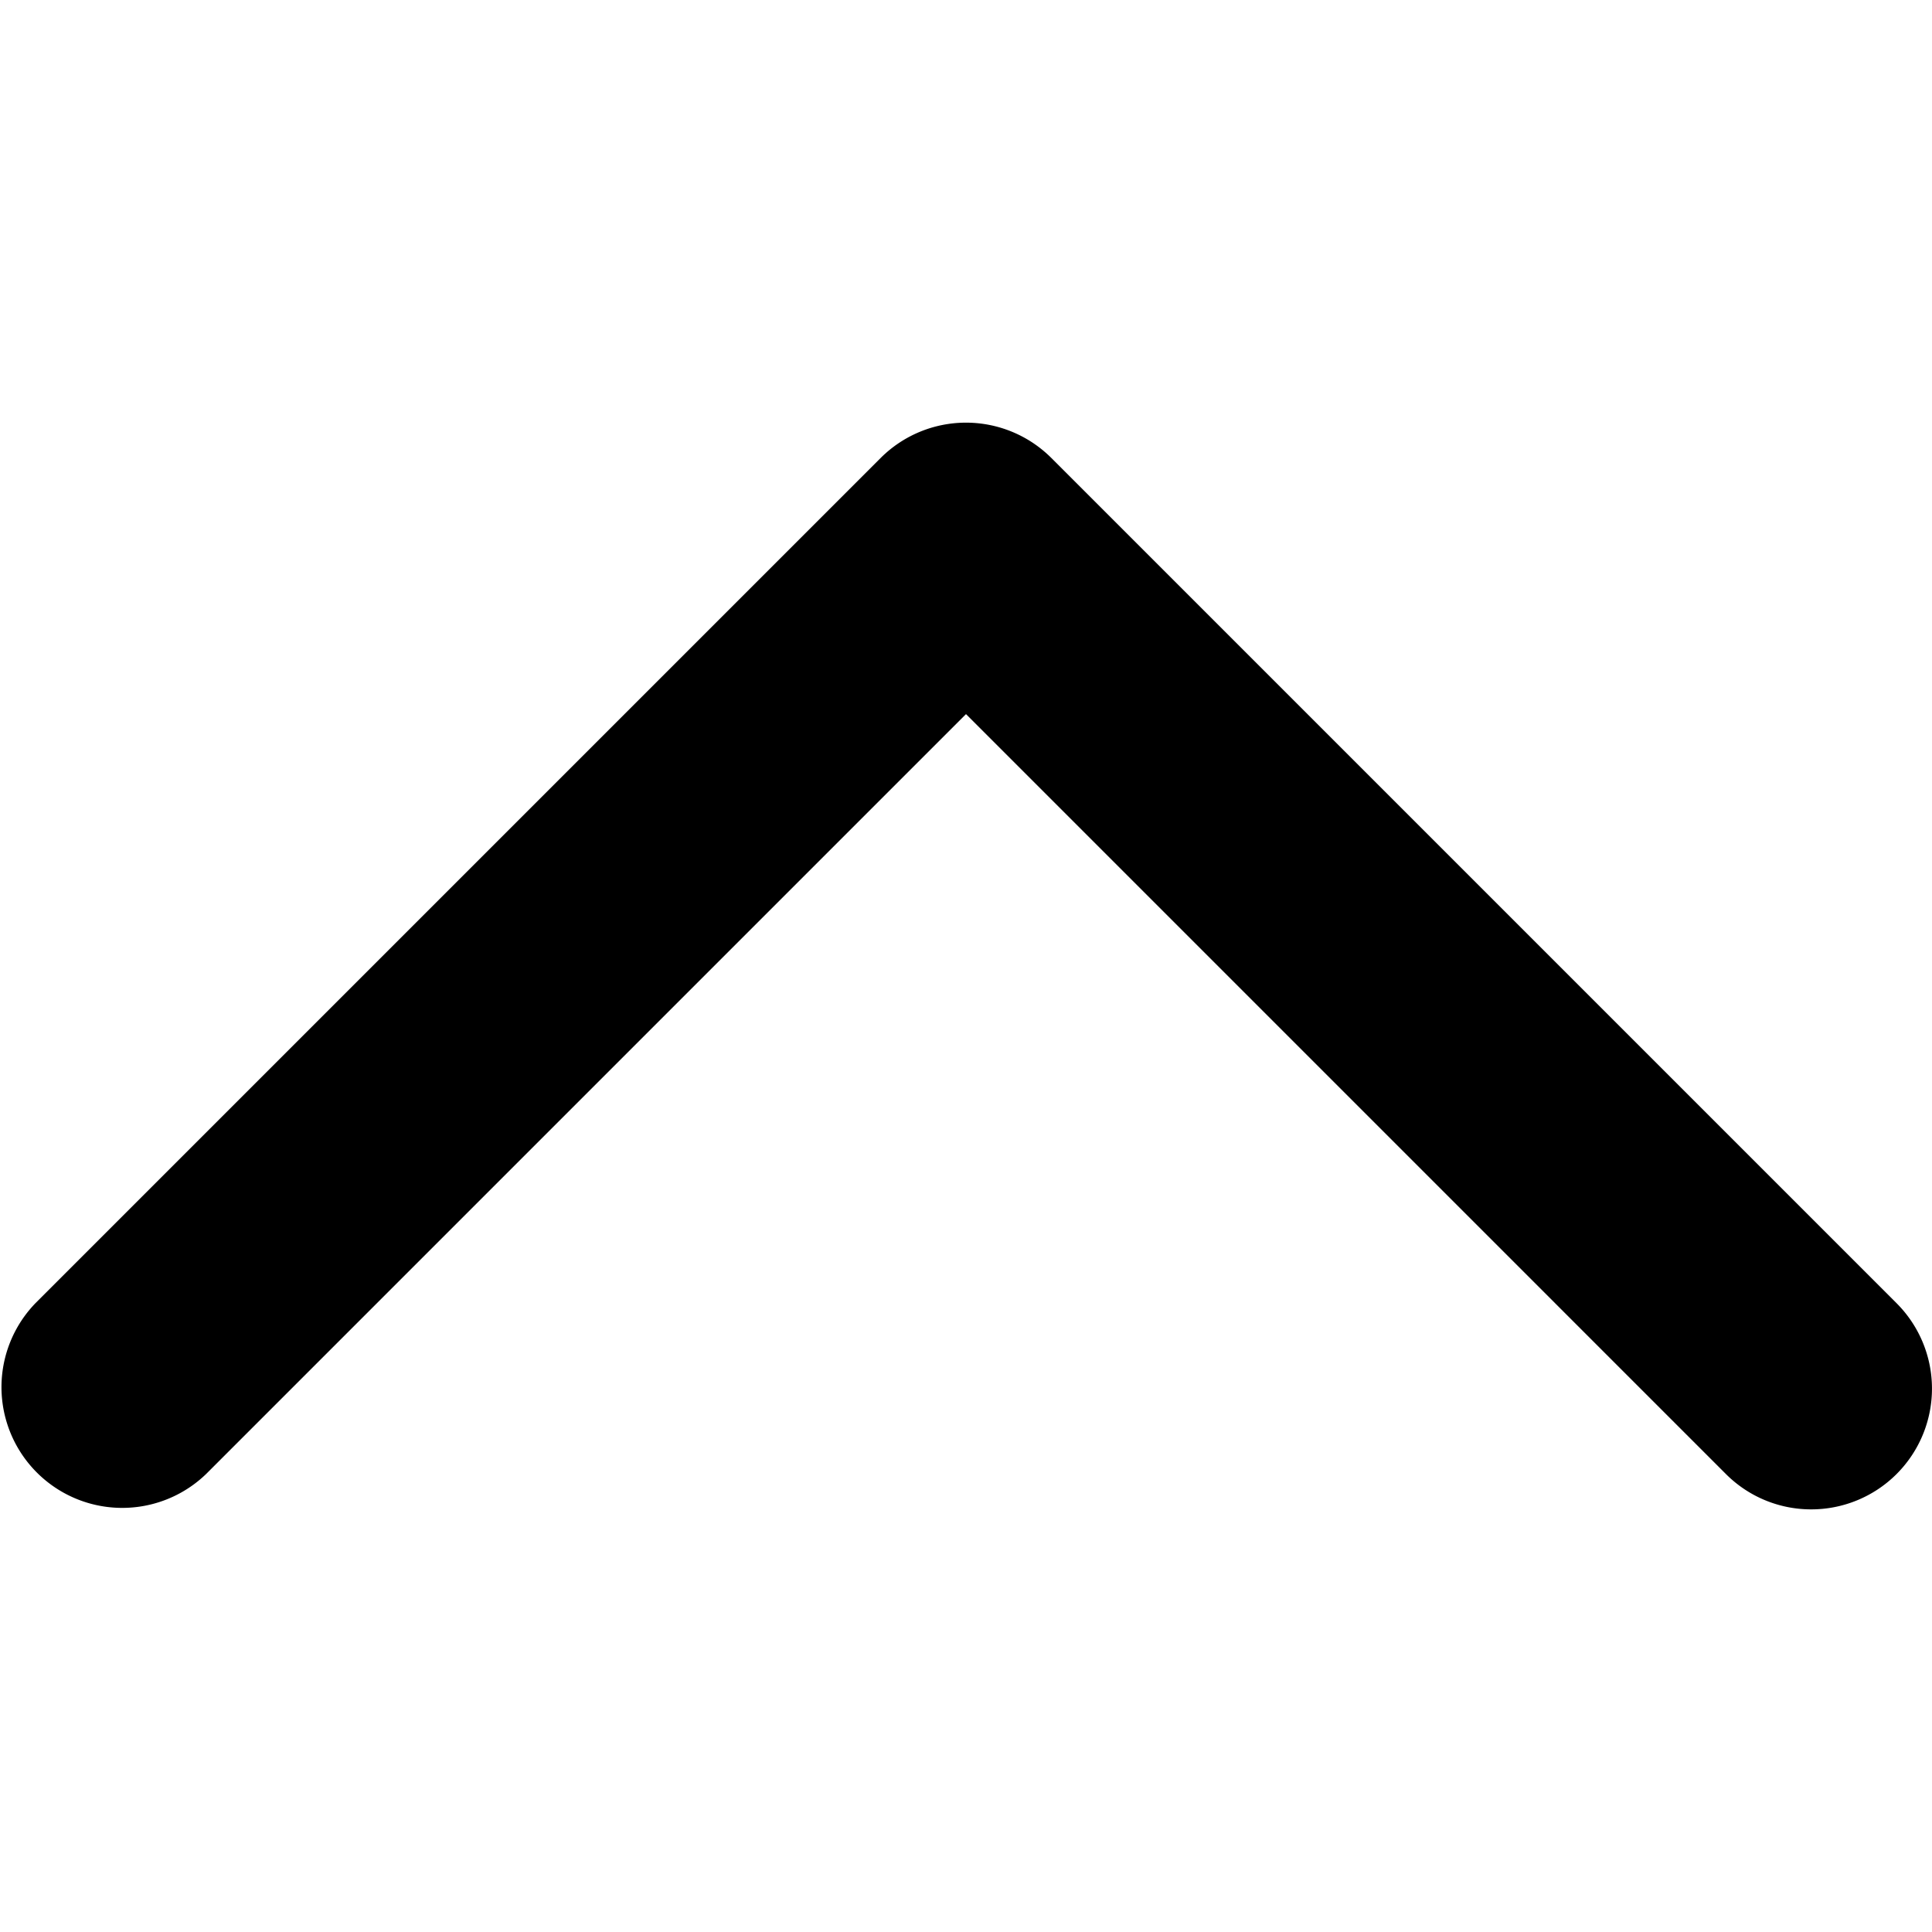 <svg xmlns="http://www.w3.org/2000/svg" viewBox="0 0 16 16" aria-hidden="true" focusable="false" role="presentation">
    <path d="M15 12.5a.997.997 0 0 1-.707-.293L8 5.914l-6.293 6.293a1 1 0 0 1-1.414-1.414l7-7a1 1 0 0 1 1.414 0l7 7A1 1 0 0 1 15 12.5z"></path>
  </svg>